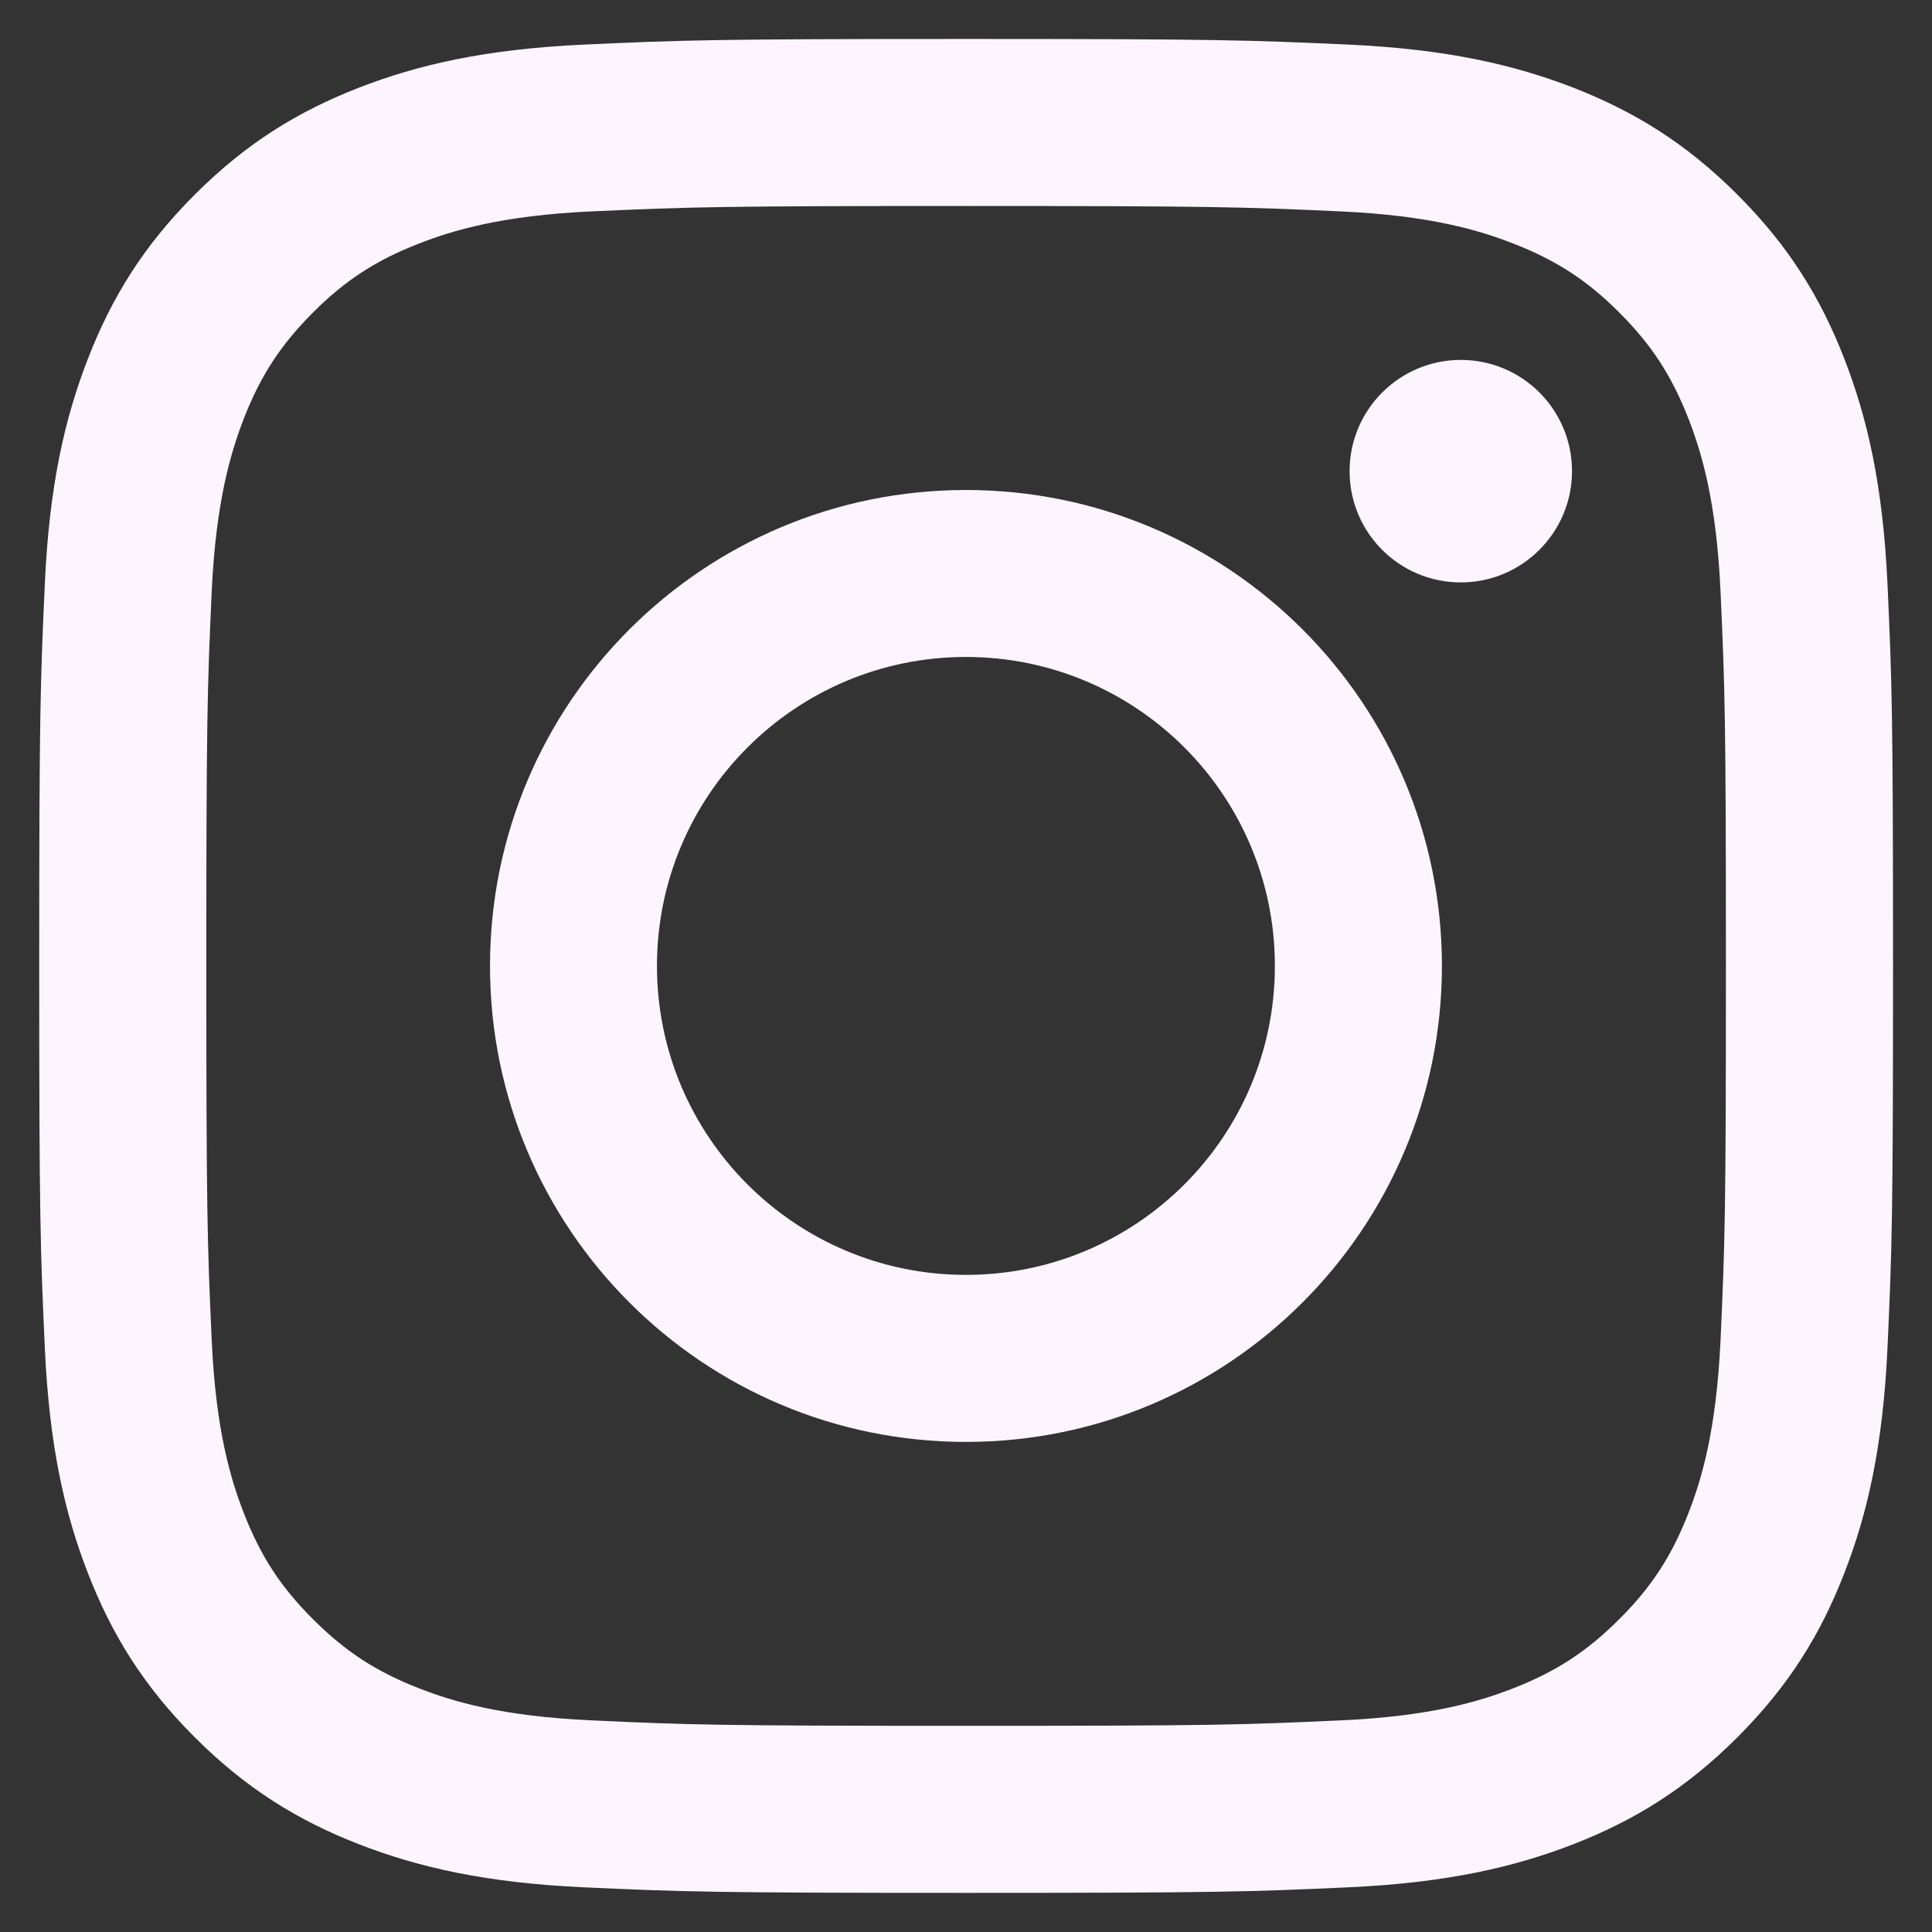 <svg width="24" height="24" viewBox="0 0 24 24" fill="none" xmlns="http://www.w3.org/2000/svg">
<rect x="0" y="0" width="24" height="24" fill="#333333" stroke="none"/>
<path d="M12.001 2.559C15.075 2.559 15.44 2.571 16.654 2.626C17.776 2.677 18.386 2.865 18.792 3.023C19.329 3.231 19.713 3.48 20.116 3.883C20.519 4.286 20.768 4.67 20.977 5.207C21.135 5.614 21.322 6.223 21.373 7.346C21.428 8.56 21.44 8.924 21.44 11.998C21.44 15.073 21.428 15.437 21.373 16.651C21.321 17.774 21.135 18.383 20.977 18.789C20.768 19.327 20.519 19.711 20.116 20.113C19.713 20.516 19.329 20.766 18.792 20.975C18.386 21.133 17.777 21.321 16.654 21.371C15.44 21.427 15.075 21.439 12.001 21.439C8.927 21.439 8.563 21.427 7.349 21.371C6.227 21.321 5.616 21.133 5.211 20.975C4.674 20.767 4.29 20.516 3.887 20.113C3.484 19.711 3.235 19.327 3.026 18.789C2.869 18.383 2.681 17.774 2.63 16.651C2.575 15.437 2.563 15.073 2.563 11.998C2.563 8.924 2.575 8.56 2.63 7.346C2.682 6.223 2.87 5.614 3.026 5.207C3.235 4.67 3.484 4.287 3.887 3.883C4.29 3.48 4.674 3.231 5.211 3.023C5.617 2.865 6.227 2.677 7.349 2.626C8.563 2.571 8.927 2.559 12.001 2.559ZM12.001 0.484C8.874 0.484 8.482 0.498 7.254 0.554C6.028 0.61 5.191 0.805 4.459 1.089C3.702 1.384 3.06 1.777 2.419 2.418C1.779 3.058 1.386 3.7 1.092 4.457C0.807 5.19 0.612 6.026 0.557 7.252C0.501 8.48 0.487 8.872 0.487 11.999C0.487 15.127 0.501 15.518 0.557 16.747C0.613 17.973 0.807 18.809 1.092 19.542C1.386 20.299 1.779 20.941 2.419 21.581C3.06 22.221 3.702 22.615 4.459 22.91C5.191 23.194 6.028 23.389 7.254 23.445C8.482 23.501 8.874 23.514 12.001 23.514C15.128 23.514 15.52 23.501 16.748 23.445C17.974 23.389 18.811 23.194 19.544 22.91C20.3 22.615 20.943 22.221 21.583 21.581C22.223 20.941 22.617 20.299 22.911 19.542C23.196 18.809 23.39 17.973 23.447 16.747C23.503 15.518 23.516 15.127 23.516 11.999C23.516 8.872 23.503 8.48 23.447 7.252C23.39 6.026 23.196 5.19 22.911 4.457C22.617 3.7 22.223 3.058 21.583 2.418C20.943 1.778 20.3 1.384 19.544 1.089C18.811 0.805 17.974 0.61 16.748 0.554C15.52 0.498 15.128 0.484 12.001 0.484Z" fill="#FDF5FE"/>
<path d="M11.999 6.087C8.734 6.087 6.087 8.734 6.087 11.999C6.087 15.265 8.734 17.912 11.999 17.912C15.265 17.912 17.912 15.265 17.912 11.999C17.912 8.734 15.266 6.087 11.999 6.087ZM11.999 15.837C9.88 15.837 8.161 14.119 8.161 11.999C8.161 9.88 9.88 8.161 11.999 8.161C14.119 8.161 15.837 9.88 15.837 11.999C15.837 14.119 14.119 15.837 11.999 15.837Z" fill="#FDF5FE"/>
<path d="M19.528 5.853C19.528 6.616 18.909 7.235 18.146 7.235C17.383 7.235 16.765 6.616 16.765 5.853C16.765 5.091 17.384 4.471 18.146 4.471C18.91 4.471 19.528 5.089 19.528 5.853Z" fill="#FDF5FE"/>
</svg>
